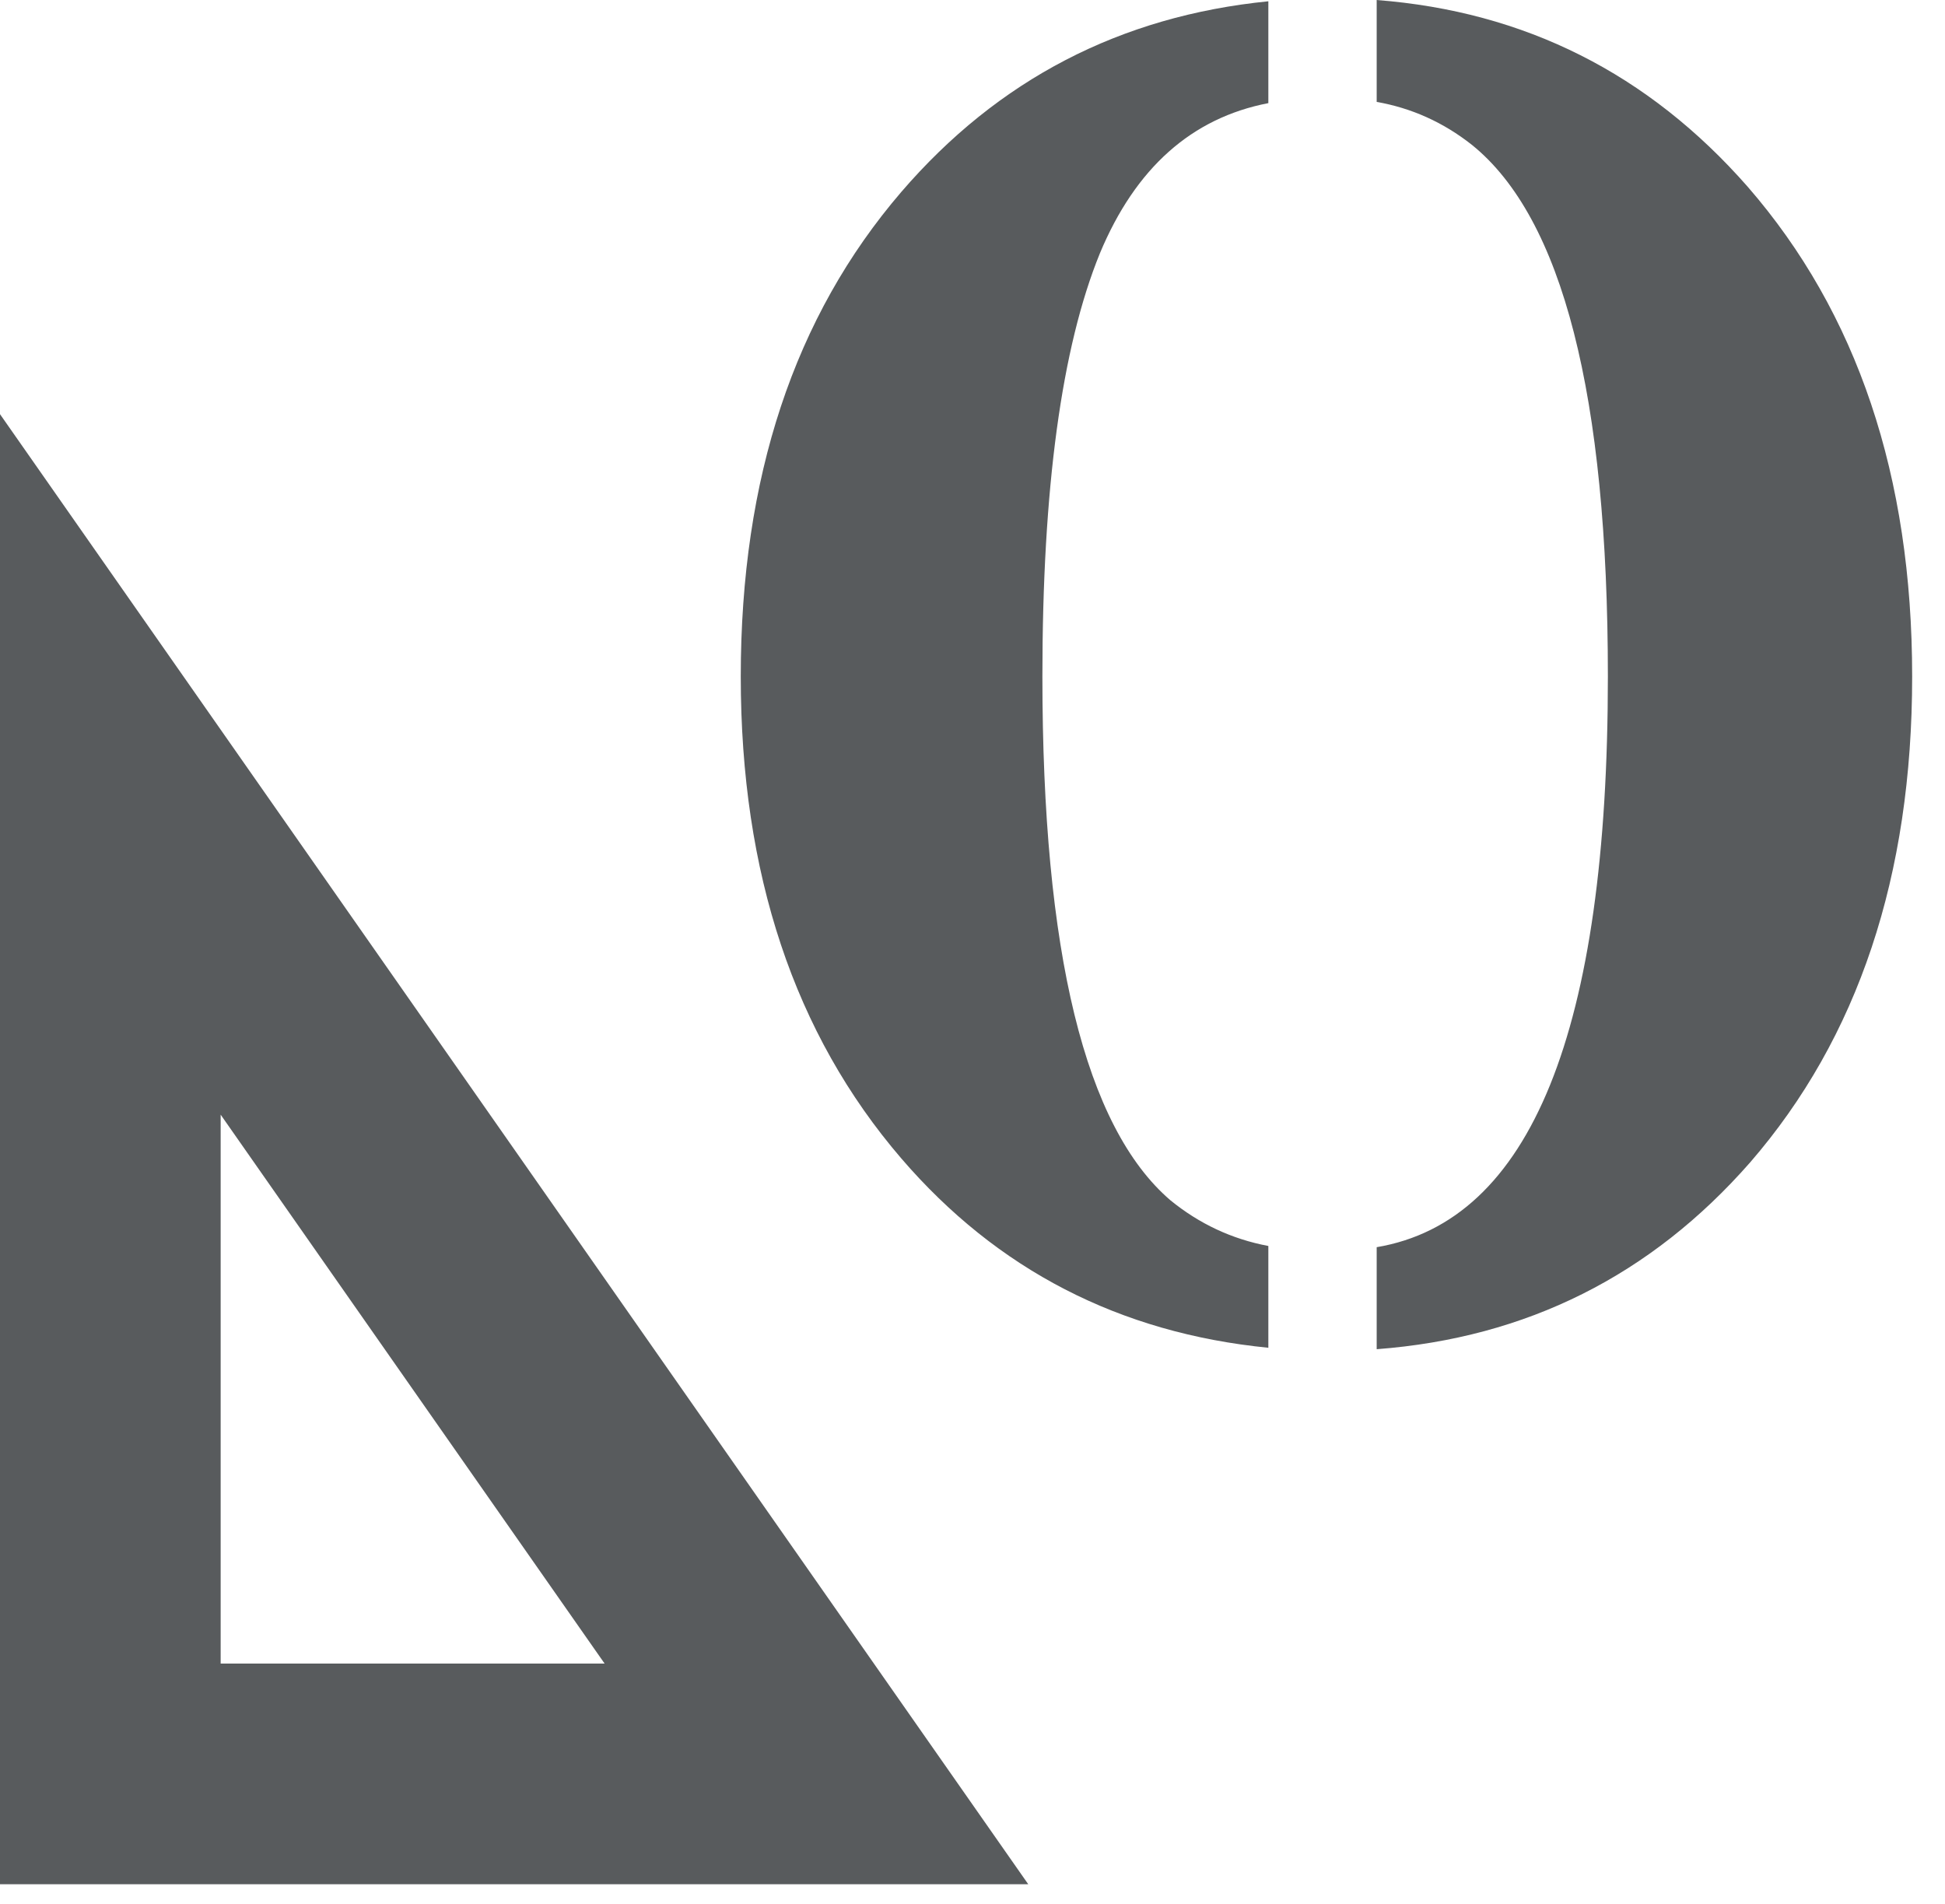 <?xml version="1.0" encoding="UTF-8" standalone="no"?> <svg xmlns="http://www.w3.org/2000/svg" xmlns:xlink="http://www.w3.org/1999/xlink" xmlns:serif="http://www.serif.com/" width="100%" height="100%" viewBox="0 0 47 46" version="1.1" xml:space="preserve" style="fill-rule:evenodd;clip-rule:evenodd;stroke-linejoin:round;stroke-miterlimit:2;"> <g id="Picto-Octaviana" serif:id="Picto Octaviana" transform="matrix(1,0,0,1,-40.014,-647.14)"> <g transform="matrix(1.333,0,0,1.333,73.281,649.605)"> <path d="M0,20.757C2.793,20.285 4.191,16.837 4.191,10.412C4.191,5.315 3.369,2.104 1.728,0.778C1.208,0.367 0.631,0.109 0,-0.002L0,-1.849C2.684,-1.642 4.924,-0.517 6.725,1.535C8.712,3.821 9.707,6.781 9.707,10.412C9.707,14.028 8.727,16.961 6.77,19.22C4.972,21.271 2.716,22.401 0,22.606L0,20.757ZM-1.964,22.58C-4.663,22.313 -6.881,21.166 -8.617,19.149C-10.558,16.891 -11.528,13.981 -11.528,10.412C-11.528,6.814 -10.558,3.887 -8.617,1.629C-6.865,-0.406 -4.648,-1.558 -1.964,-1.826L-1.964,0.02C-3.354,0.289 -4.372,1.194 -5.018,2.743C-5.713,4.449 -6.06,7.003 -6.06,10.412C-6.06,15.416 -5.286,18.579 -3.74,19.906C-3.219,20.331 -2.628,20.61 -1.964,20.735L-1.964,22.58Z" style="fill:rgb(88,91,93);fill-rule:nonzero;"></path> </g> <g transform="matrix(1.333,0,0,1.333,40.014,692.666)"> <path d="M0,-26.646L0,0L18.64,0L0,-26.646ZM4,-13.949L10.96,-4L4,-4L4,-13.949Z" style="fill:rgb(88,91,93);fill-rule:nonzero;"></path> </g> </g> </svg> 